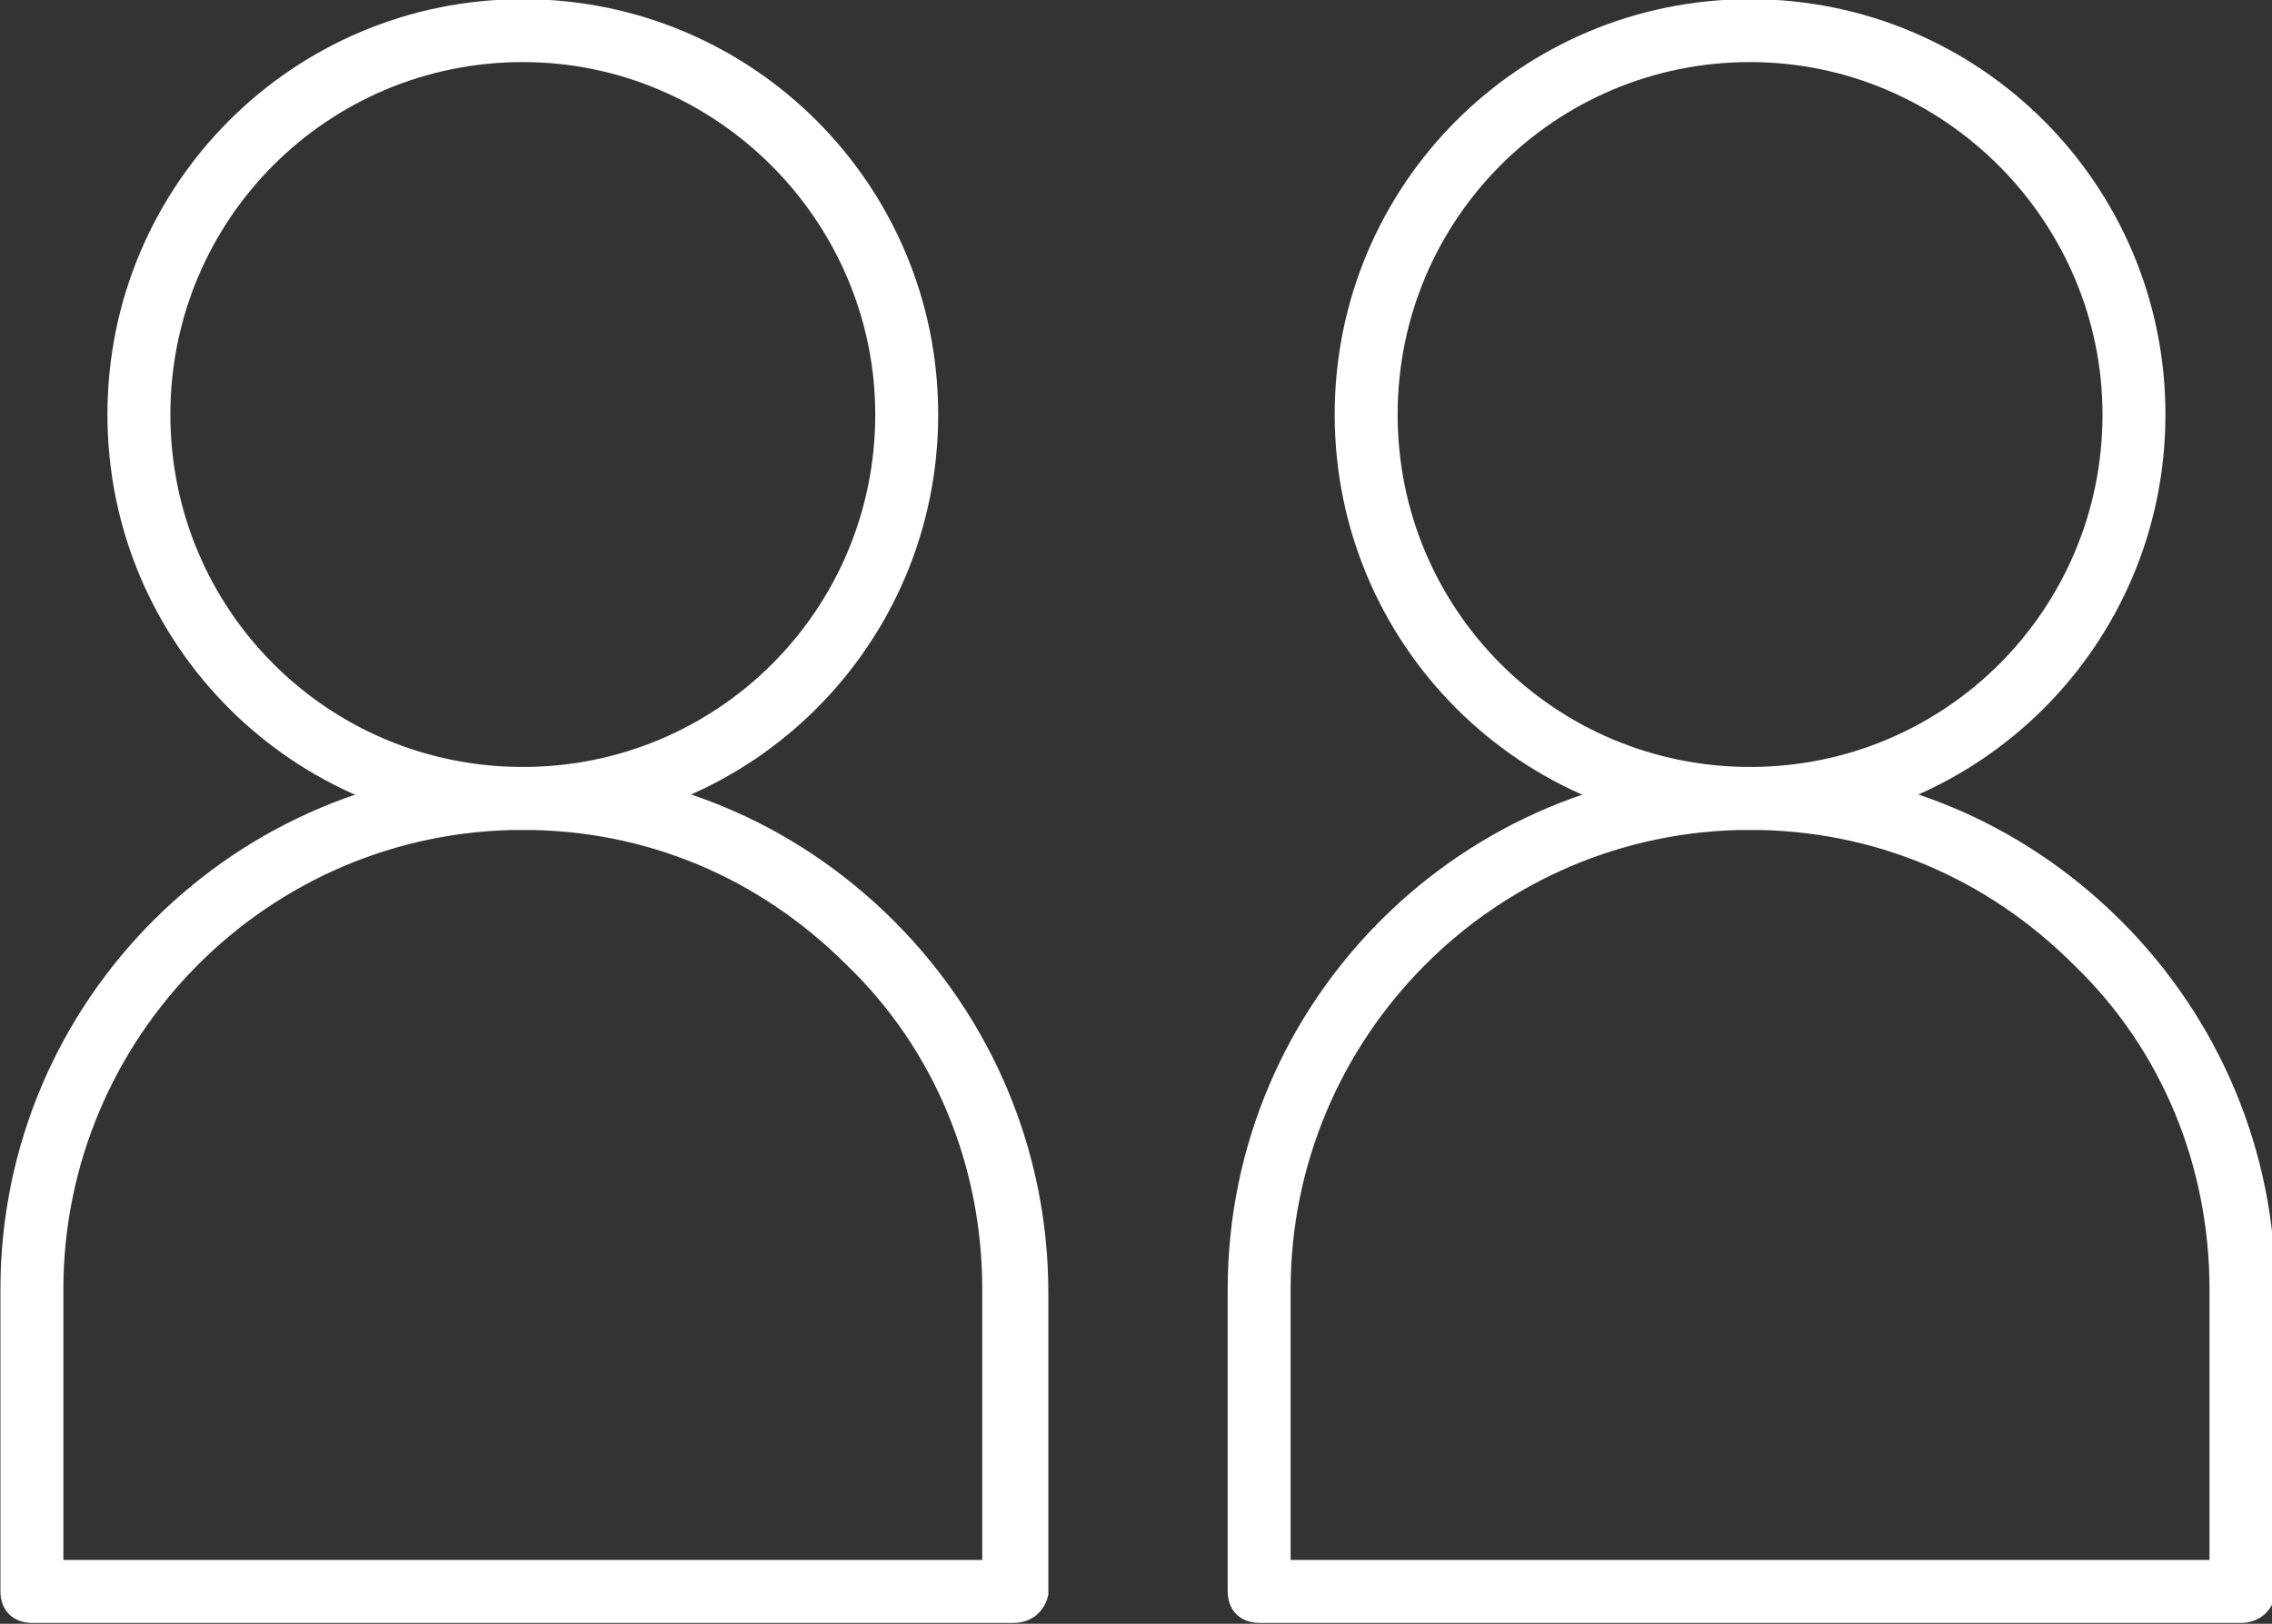 <?xml version="1.0" encoding="utf-8"?>
<!-- Generator: Adobe Illustrator 23.0.4, SVG Export Plug-In . SVG Version: 6.00 Build 0)  -->
<svg version="1.1" id="レイヤー_1" xmlns="http://www.w3.org/2000/svg" xmlns:xlink="http://www.w3.org/1999/xlink" x="0px"
	 y="0px" viewBox="0 0 72.2 51.6" style="enable-background:new 0 0 72.2 51.6;" xml:space="preserve">
<rect x="0" y="0" width="72.2" height="51.6" fill="#333333" stroke="none"/>
<style type="text/css">
	.st0{fill:#FFFFFF;}
</style>
<g>
	<g id="グループ_953" transform="translate(1.681 -793.616)">
		<g id="グループ_950_1_" transform="translate(57.333 833.589)">
			<path class="st0" d="M-42.4-13.6c-7.3,0-13.2-5.9-13.2-13.2S-49.7-40-42.4-40s13.2,5.9,13.2,13.2S-35.1-13.6-42.4-13.6z
				 M-42.4-38c-6.2,0-11.2,5-11.2,11.2c0,6.2,5,11.2,11.2,11.2c6.2,0,11.2-5,11.2-11.2C-31.2-32.9-36.2-38-42.4-38z"/>
			<path class="st0" d="M-26.8,11.6H-58c-0.6,0-1-0.4-1-1V1c0-9.2,7.5-16.6,16.6-16.6c0,0,0,0,0,0c4.4,0,8.6,1.7,11.8,4.9
				c3.1,3.1,4.9,7.3,4.9,11.8v9.6C-25.8,11.2-26.2,11.6-26.8,11.6z M-57,9.6h29.2V1l0,0c0-3.9-1.5-7.6-4.3-10.3
				c-2.8-2.8-6.4-4.3-10.3-4.3c0,0,0,0,0,0C-50.5-13.6-57-7-57,1V9.6z"/>
		</g>
	</g>
	<g id="グループ_954" transform="translate(40.681 -793.616)">
		<g id="グループ_950-2_1_" transform="translate(57.333 833.589)">
			<path class="st0" d="M-42.4-13.6c-7.3,0-13.2-5.9-13.2-13.2S-49.7-40-42.4-40s13.2,5.9,13.2,13.2S-35.1-13.6-42.4-13.6z
				 M-42.4-38c-6.2,0-11.2,5-11.2,11.2c0,6.2,5,11.2,11.2,11.2c6.2,0,11.2-5,11.2-11.2C-31.2-32.9-36.2-38-42.4-38z"/>
			<path class="st0" d="M-26.8,11.6H-58c-0.6,0-1-0.4-1-1V1c0-9.2,7.5-16.6,16.6-16.6c0,0,0,0,0,0c4.4,0,8.6,1.7,11.8,4.9
				c3.1,3.1,4.9,7.3,4.9,11.8v9.6C-25.8,11.2-26.2,11.6-26.8,11.6z M-57,9.6h29.2V1l0,0c0-3.9-1.5-7.6-4.3-10.3
				c-2.8-2.8-6.4-4.3-10.3-4.3c0,0,0,0,0,0C-50.5-13.6-57-7-57,1V9.6z"/>
		</g>
	</g>
</g>
</svg>
